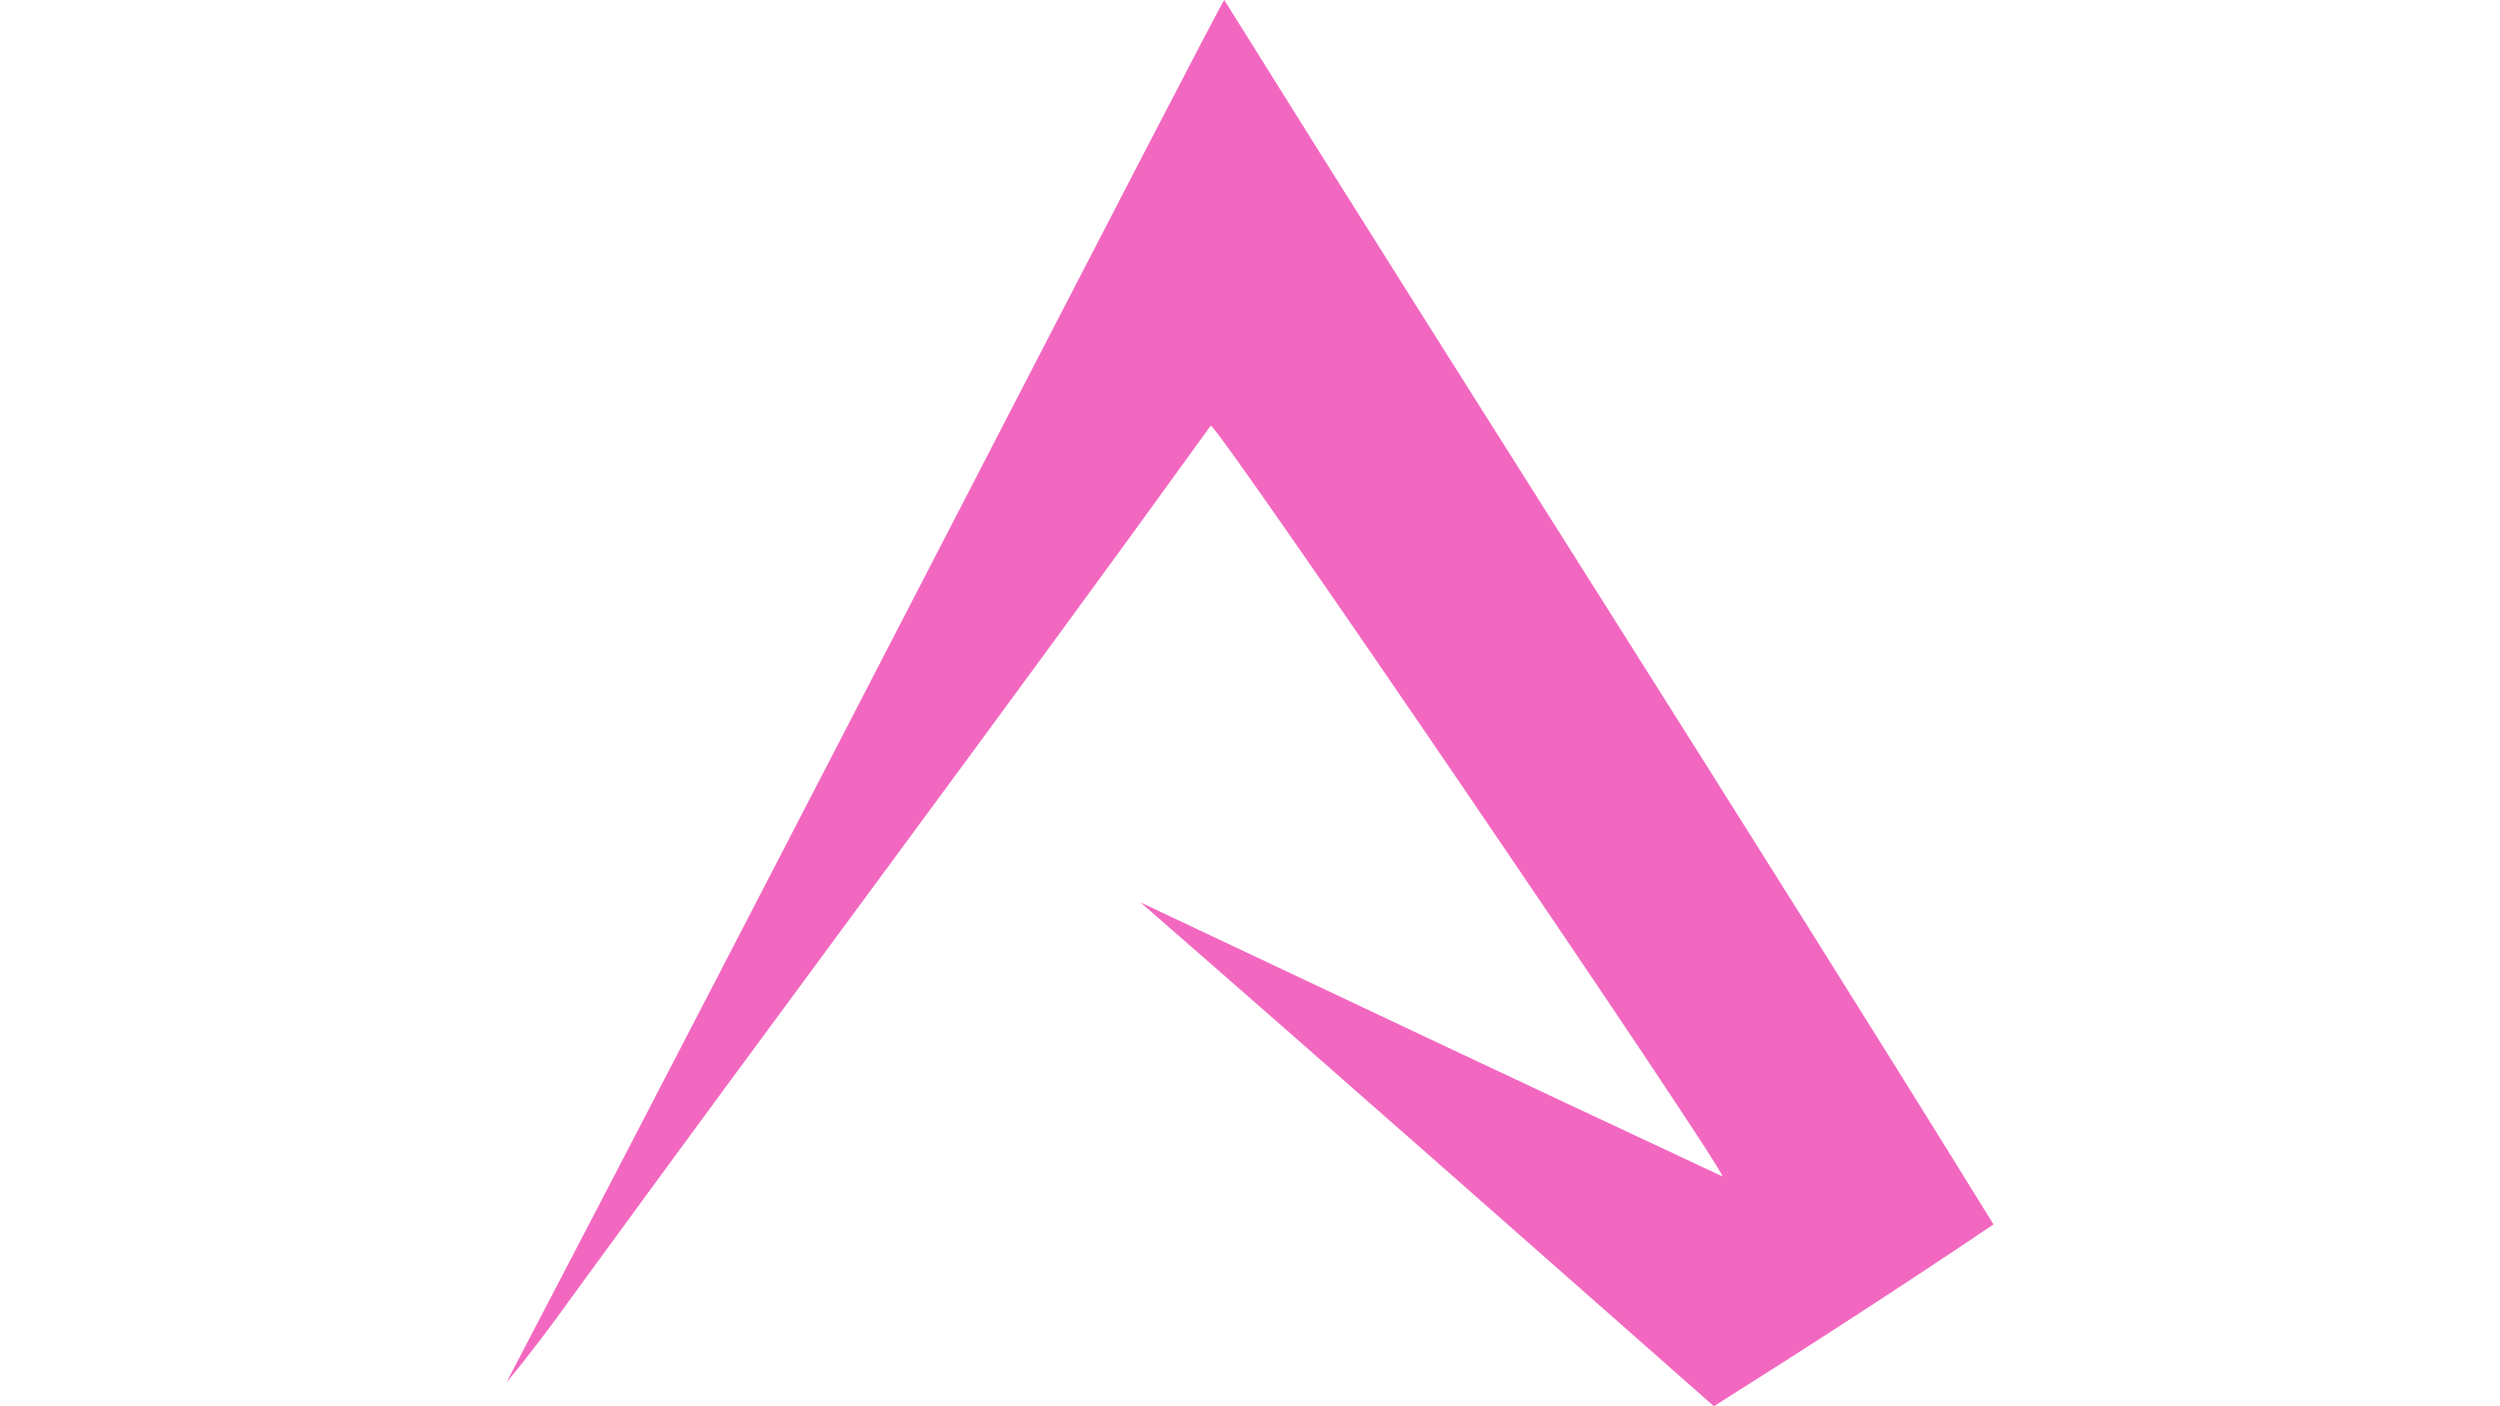 <?xml version="1.0" encoding="UTF-8"?>
<svg id="Layer_1" data-name="Layer 1" xmlns="http://www.w3.org/2000/svg" viewBox="0 0 1920 1080">
  <defs>
    <style>
      .cls-1 {
        fill: #f268c0;
        stroke-width: 0px;
      }
    </style>
  </defs>
  <path id="SYMBOL" class="cls-1" d="M940.23,0c195.93,314.08,396.23,625.61,590.8,940.32-70.79,47.8-142.59,94.15-214.75,139.68-146.59-129.23-293.08-258.64-440.4-386.96,148.86,70.43,297.81,140.68,447.03,210.47-1.54-10.36-385.6-574.72-393.05-576.62-161.58,223.92-327.34,445.03-490.02,668.32-16.18,22.72-33.08,45.08-50.89,66.52C572.99,710.31,937.96.55,940.23,0Z"/>
</svg>